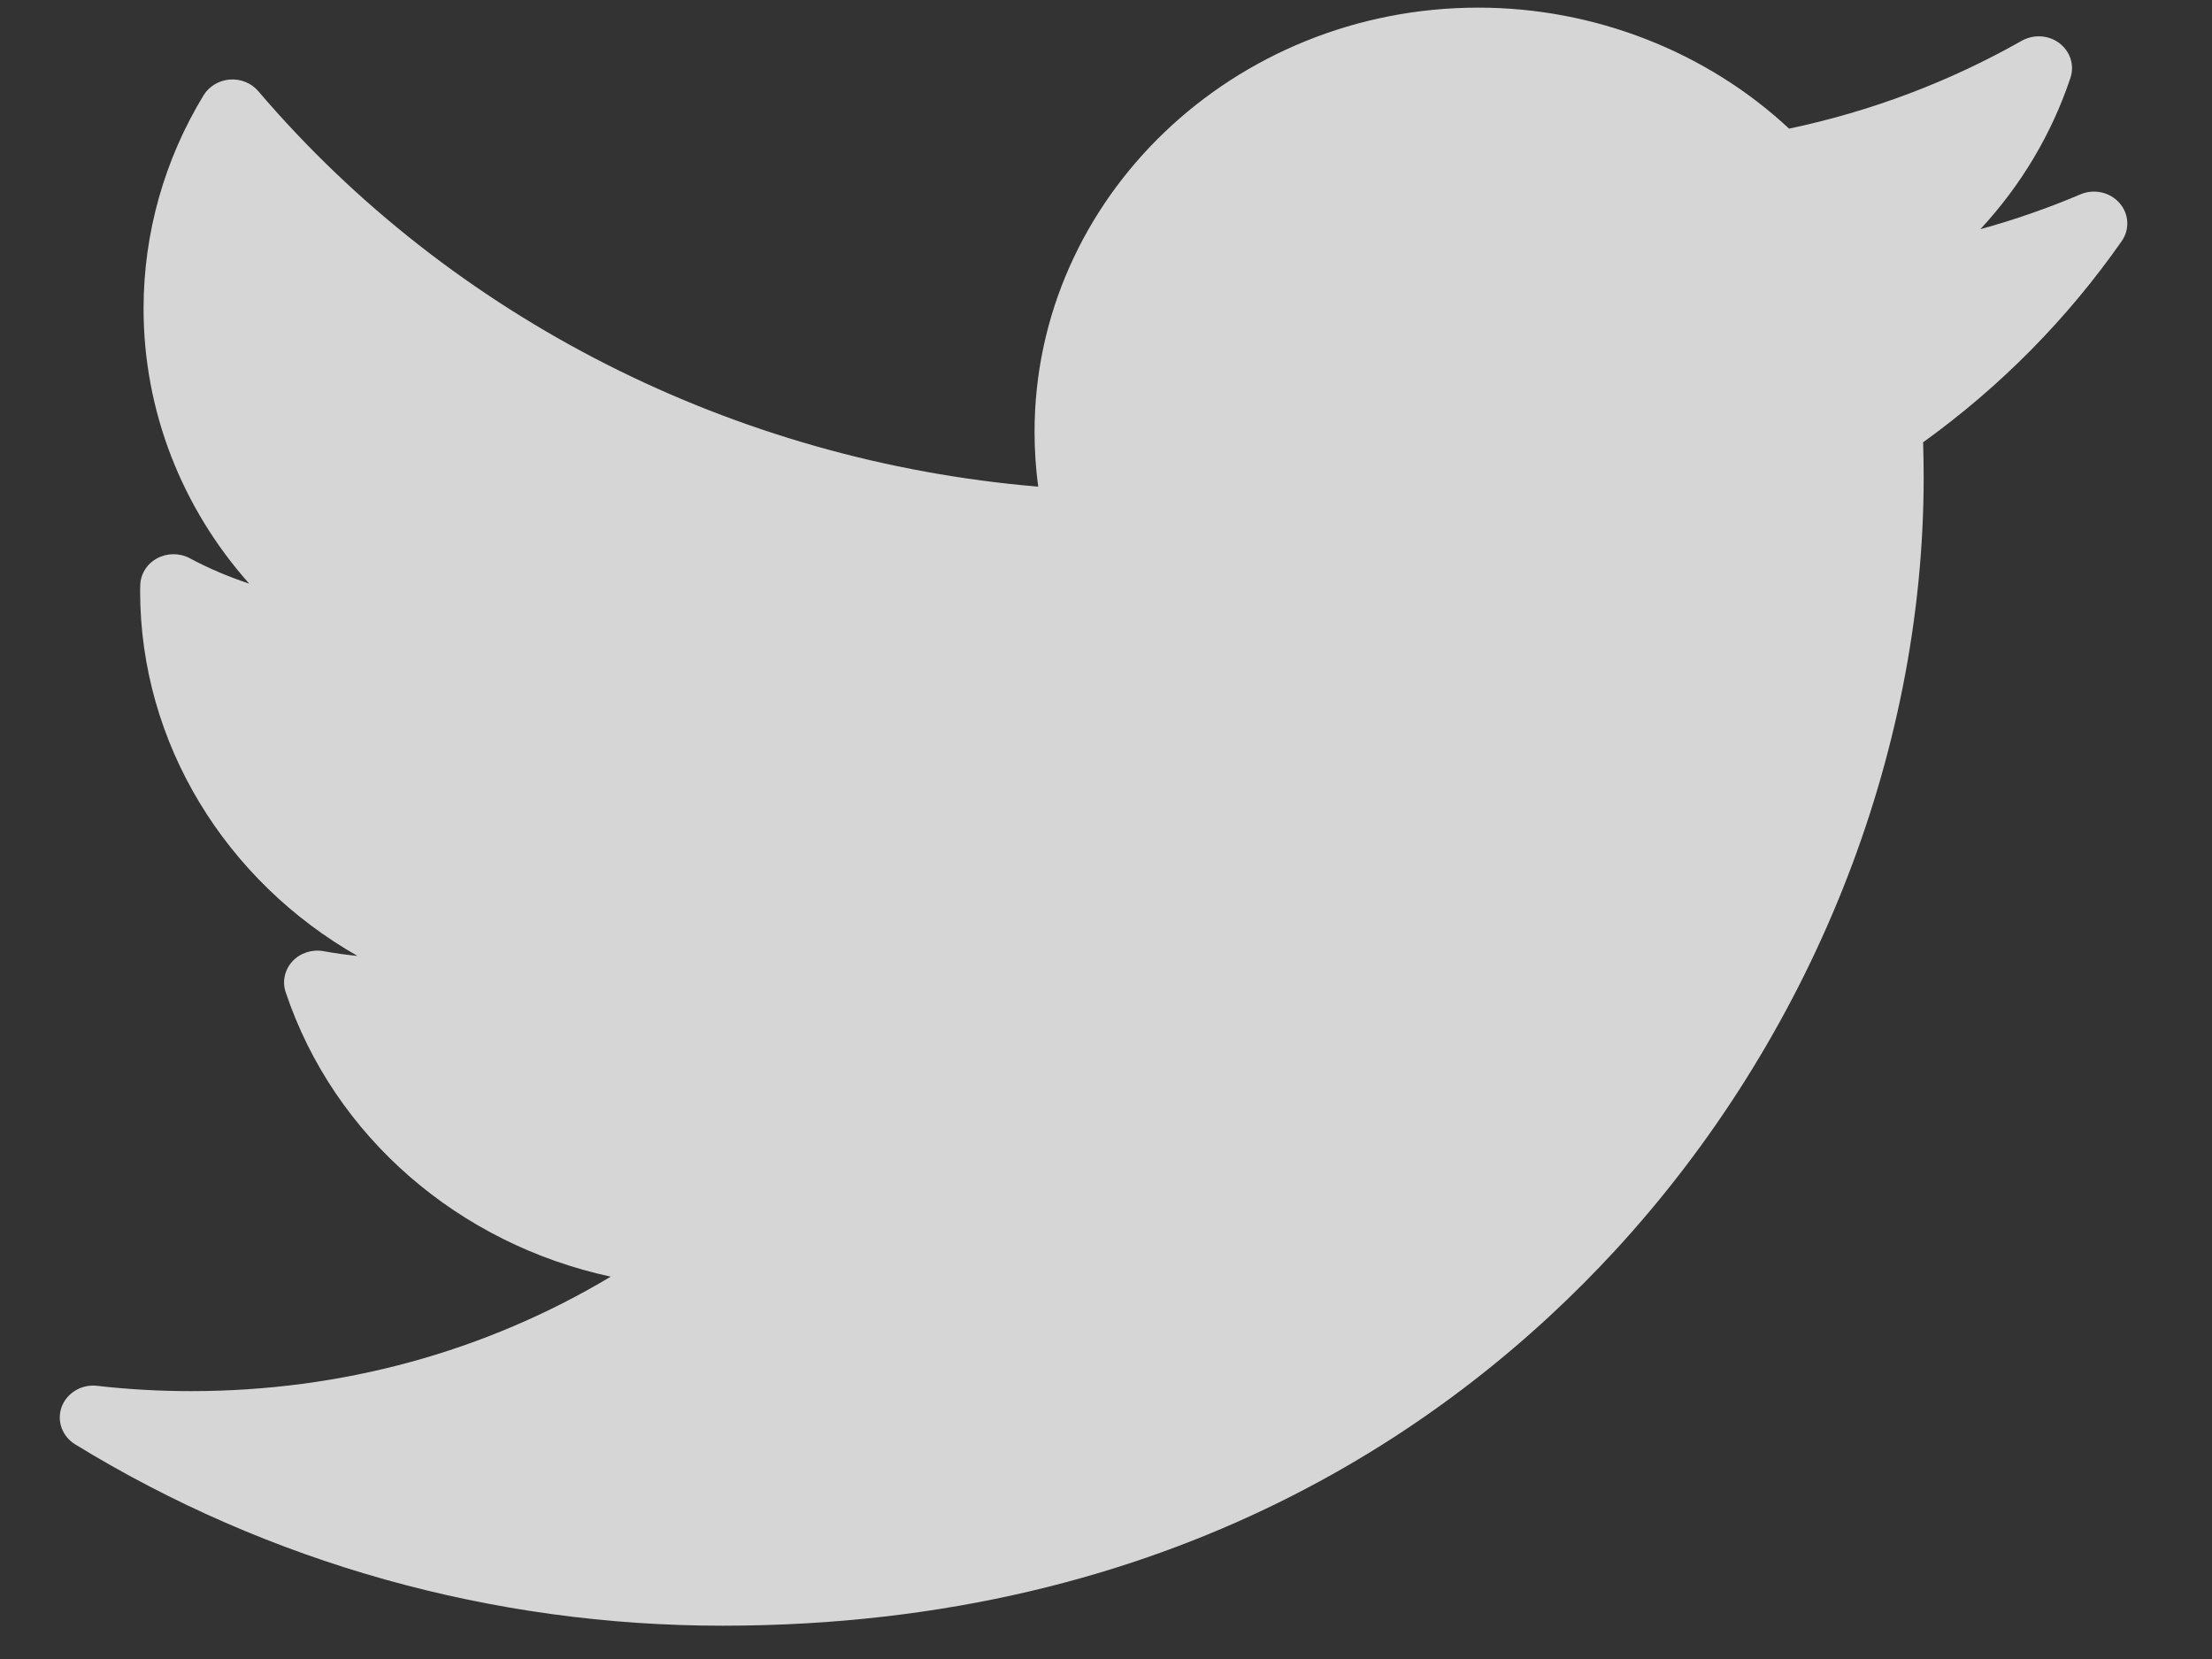 <svg width="20" height="15" viewBox="0 0 20 15" fill="none" xmlns="http://www.w3.org/2000/svg">
<rect x="0" y="0" width="20" height="15" fill="#333333" stroke="none"/>
<path opacity="0.8" d="M18.811 1.757C18.517 1.882 18.215 1.987 17.906 2.072C18.272 1.677 18.55 1.213 18.72 0.704C18.758 0.59 18.719 0.466 18.621 0.391C18.523 0.316 18.387 0.308 18.279 0.369C17.624 0.74 16.917 1.007 16.176 1.163C15.429 0.466 14.415 0.069 13.367 0.069C11.154 0.069 9.354 1.79 9.354 3.905C9.354 4.071 9.365 4.237 9.387 4.4C6.641 4.17 4.088 2.88 2.335 0.824C2.273 0.751 2.177 0.712 2.078 0.719C1.979 0.727 1.891 0.78 1.841 0.861C1.485 1.445 1.298 2.112 1.298 2.79C1.298 3.714 1.643 4.591 2.253 5.277C2.067 5.215 1.887 5.139 1.715 5.047C1.623 4.998 1.511 4.999 1.419 5.049C1.327 5.099 1.27 5.192 1.268 5.293C1.267 5.31 1.267 5.327 1.267 5.344C1.267 6.724 2.044 7.966 3.232 8.643C3.13 8.633 3.028 8.619 2.926 8.6C2.822 8.581 2.714 8.616 2.644 8.692C2.574 8.768 2.55 8.875 2.583 8.971C3.022 10.283 4.154 11.248 5.522 11.543C4.387 12.222 3.09 12.578 1.727 12.578C1.443 12.578 1.157 12.562 0.877 12.53C0.738 12.514 0.606 12.593 0.558 12.719C0.511 12.846 0.561 12.986 0.679 13.059C2.429 14.132 4.453 14.699 6.531 14.699C10.617 14.699 13.173 12.857 14.598 11.312C16.374 9.386 17.393 6.836 17.393 4.316C17.393 4.211 17.391 4.105 17.388 3.999C18.089 3.494 18.692 2.883 19.183 2.181C19.258 2.074 19.25 1.933 19.163 1.835C19.077 1.737 18.933 1.705 18.811 1.757Z" fill="white"/>
</svg>
